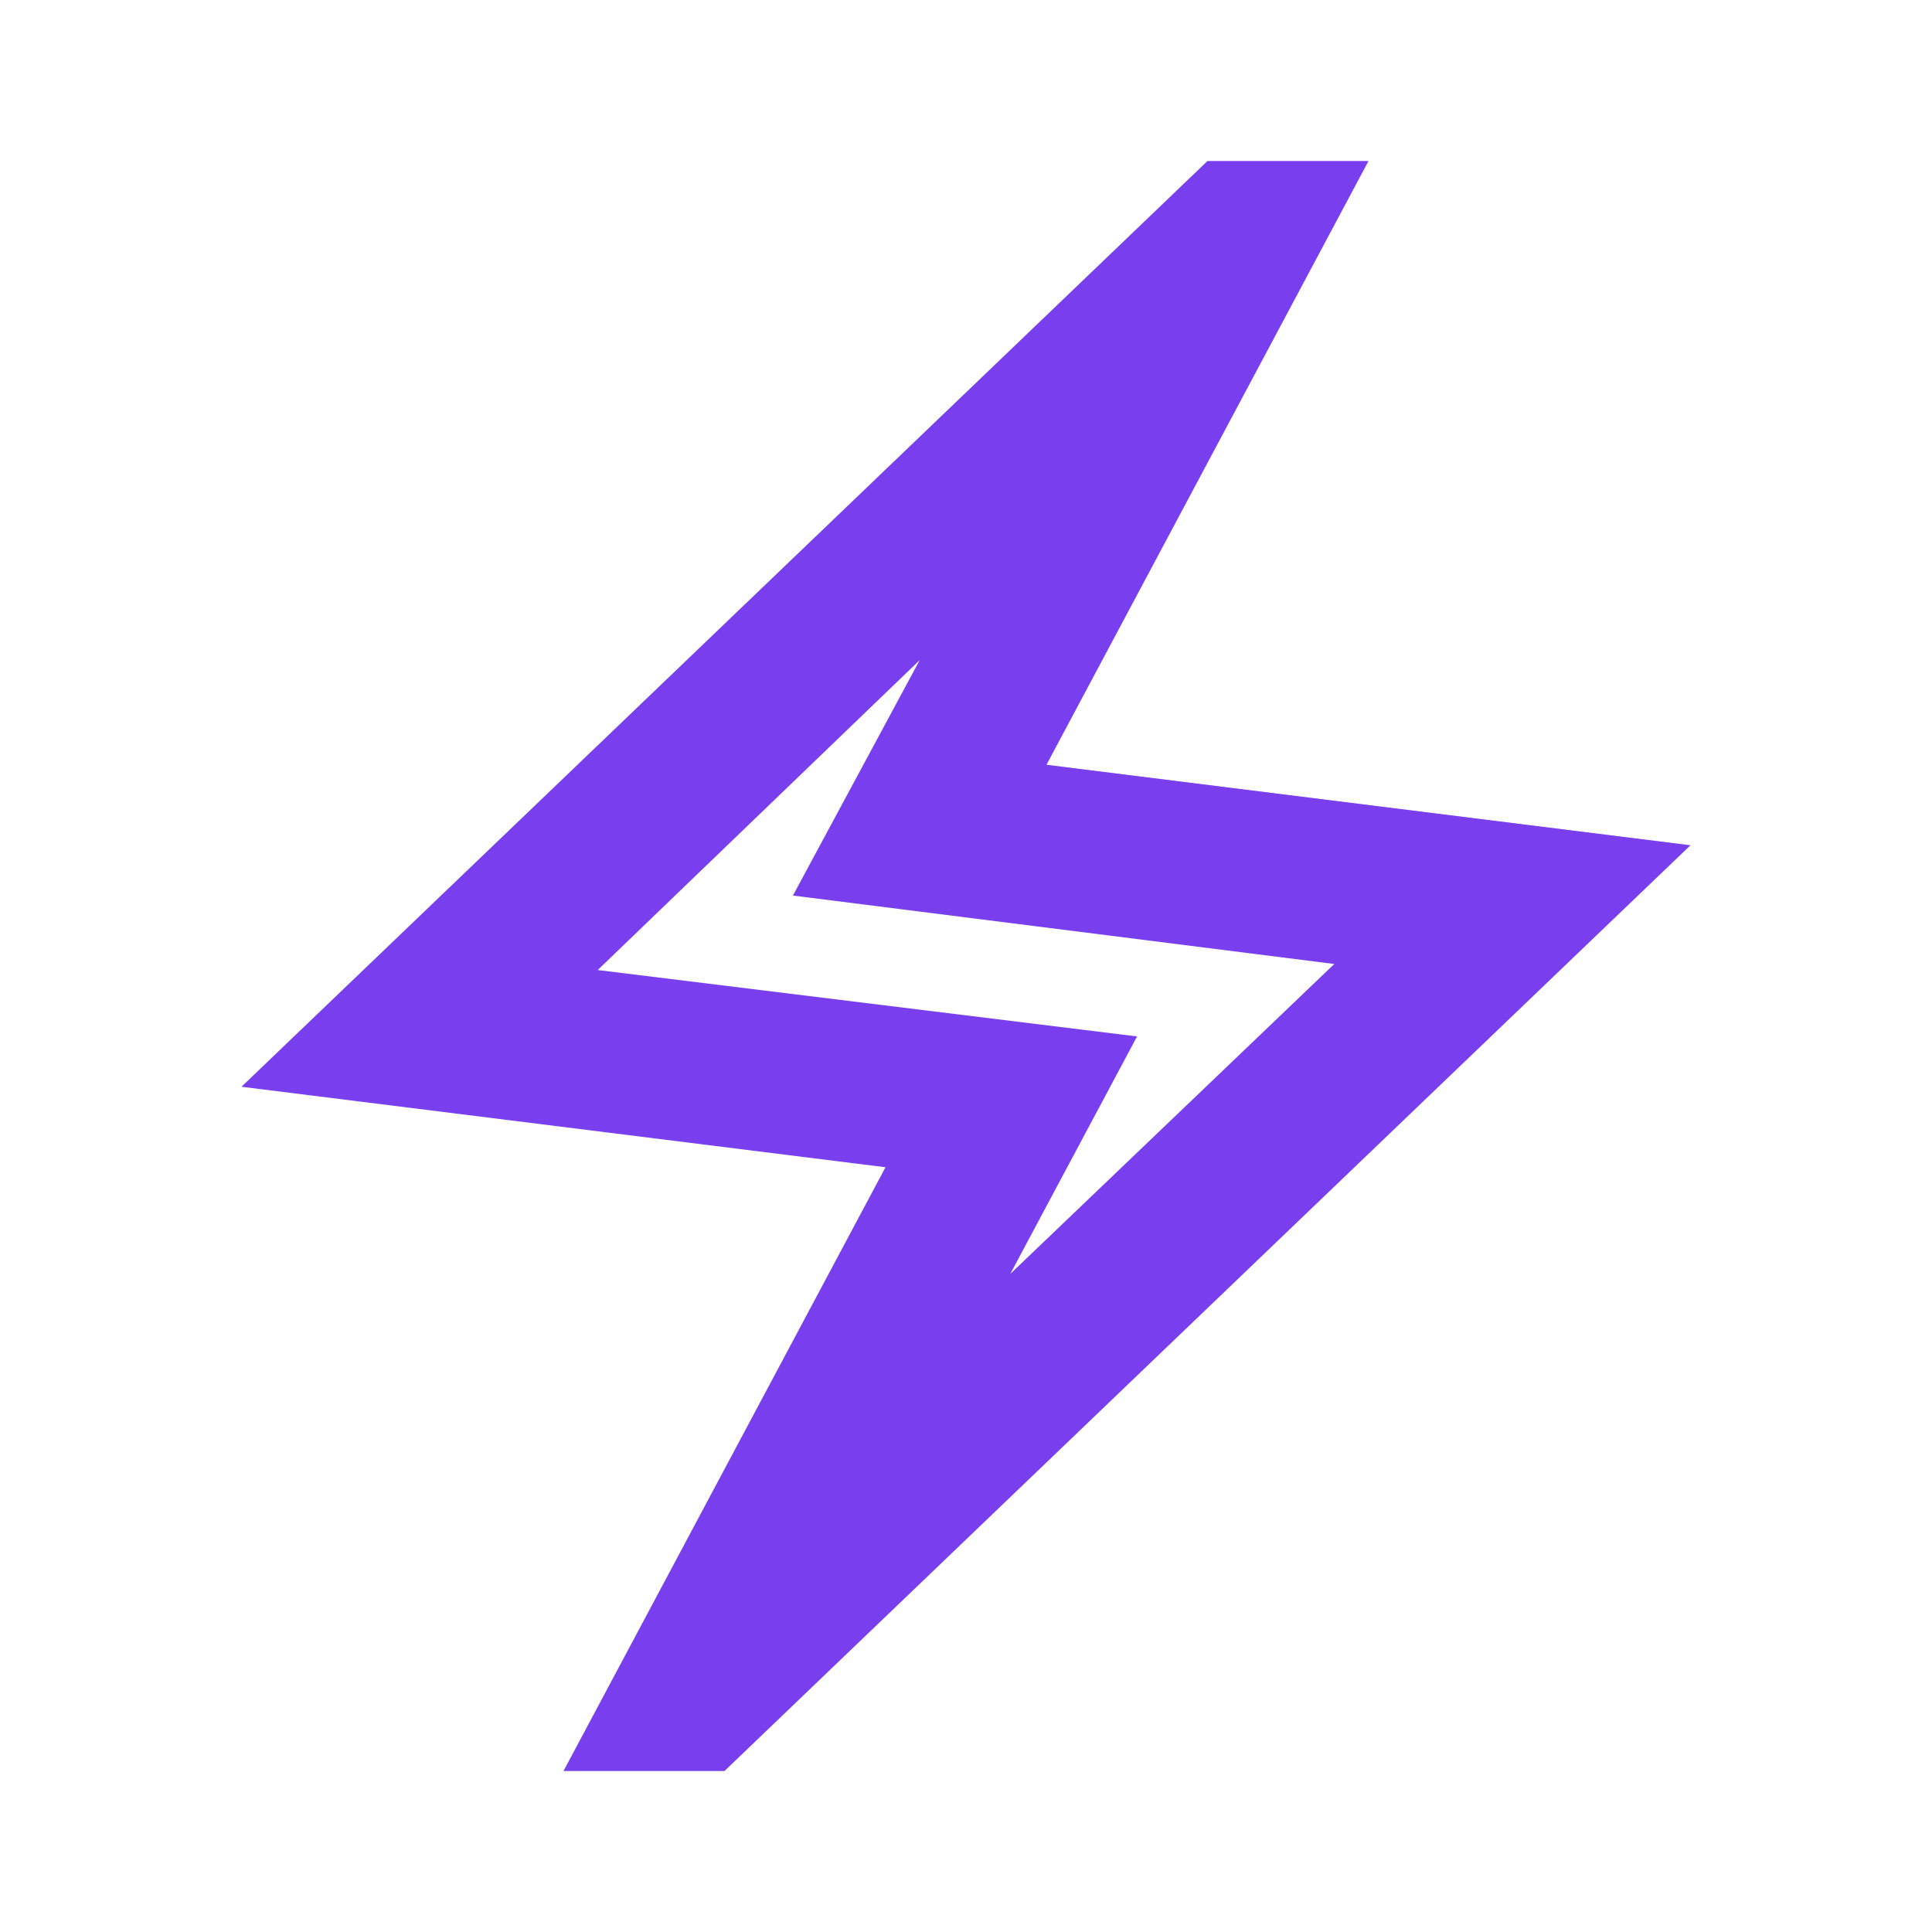 <svg xmlns="http://www.w3.org/2000/svg" height="24px" viewBox="0 -960 960 960" width="24px"
    fill="#793eee">
    <path
        d="m280-80 160-300-320-40 480-460h80L520-580l320 40L360-80h-80Zm222-247 161-154-269-34 63-117-160 154 268 33-63 118Zm-22-153Z" />
</svg>